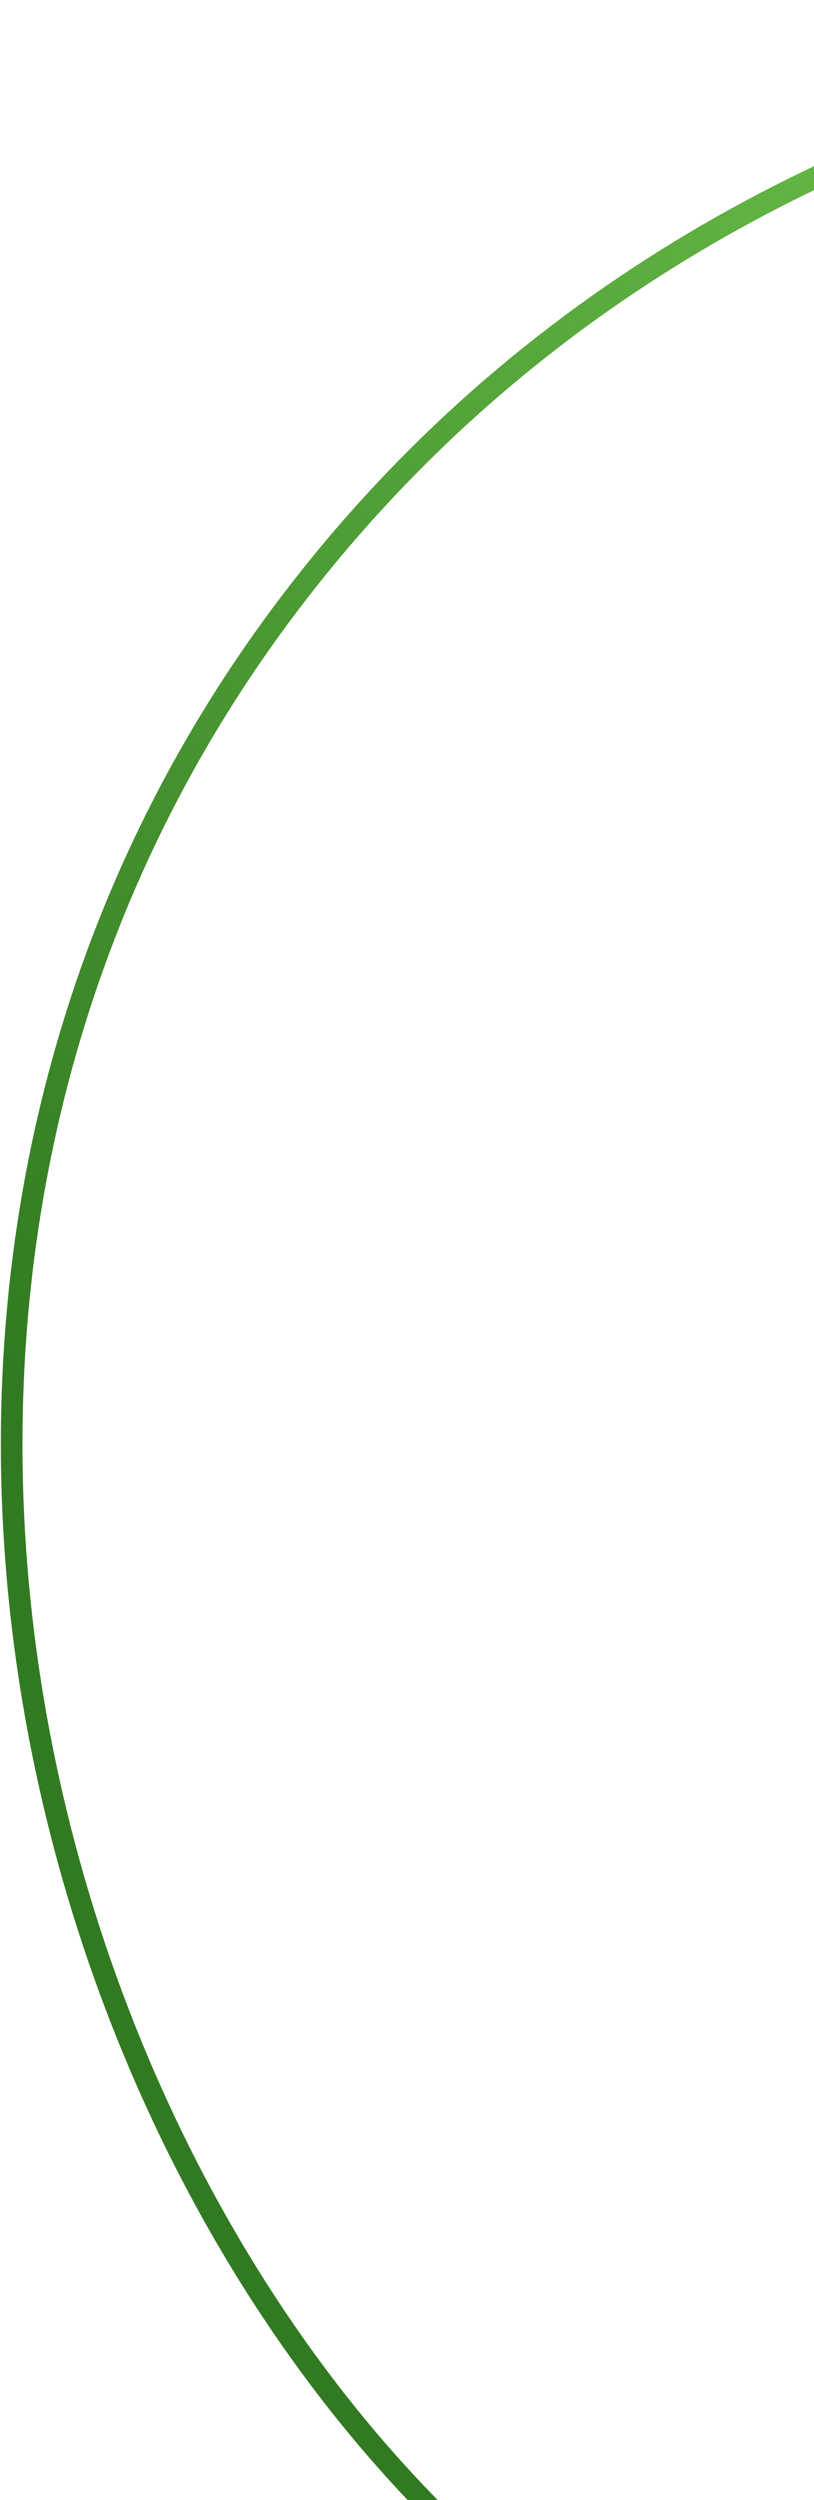 <svg width="301" height="924" viewBox="0 0 301 924" fill="none" xmlns="http://www.w3.org/2000/svg">
<path d="M955.008 103.997C727.616 -36.132 321.858 -51.684 111.806 216.889C-75.016 455.759 5.141 784.731 173.476 940.84" stroke="url(#paint0_linear_477_6370)" stroke-width="8"/>
<defs>
<linearGradient id="paint0_linear_477_6370" x1="163.784" y1="802.359" x2="833.71" y2="-220.69" gradientUnits="userSpaceOnUse">
<stop offset="0.125" stop-color="#327A21"/>
<stop offset="0.677" stop-color="#6DC24B"/>
</linearGradient>
</defs>
</svg>
